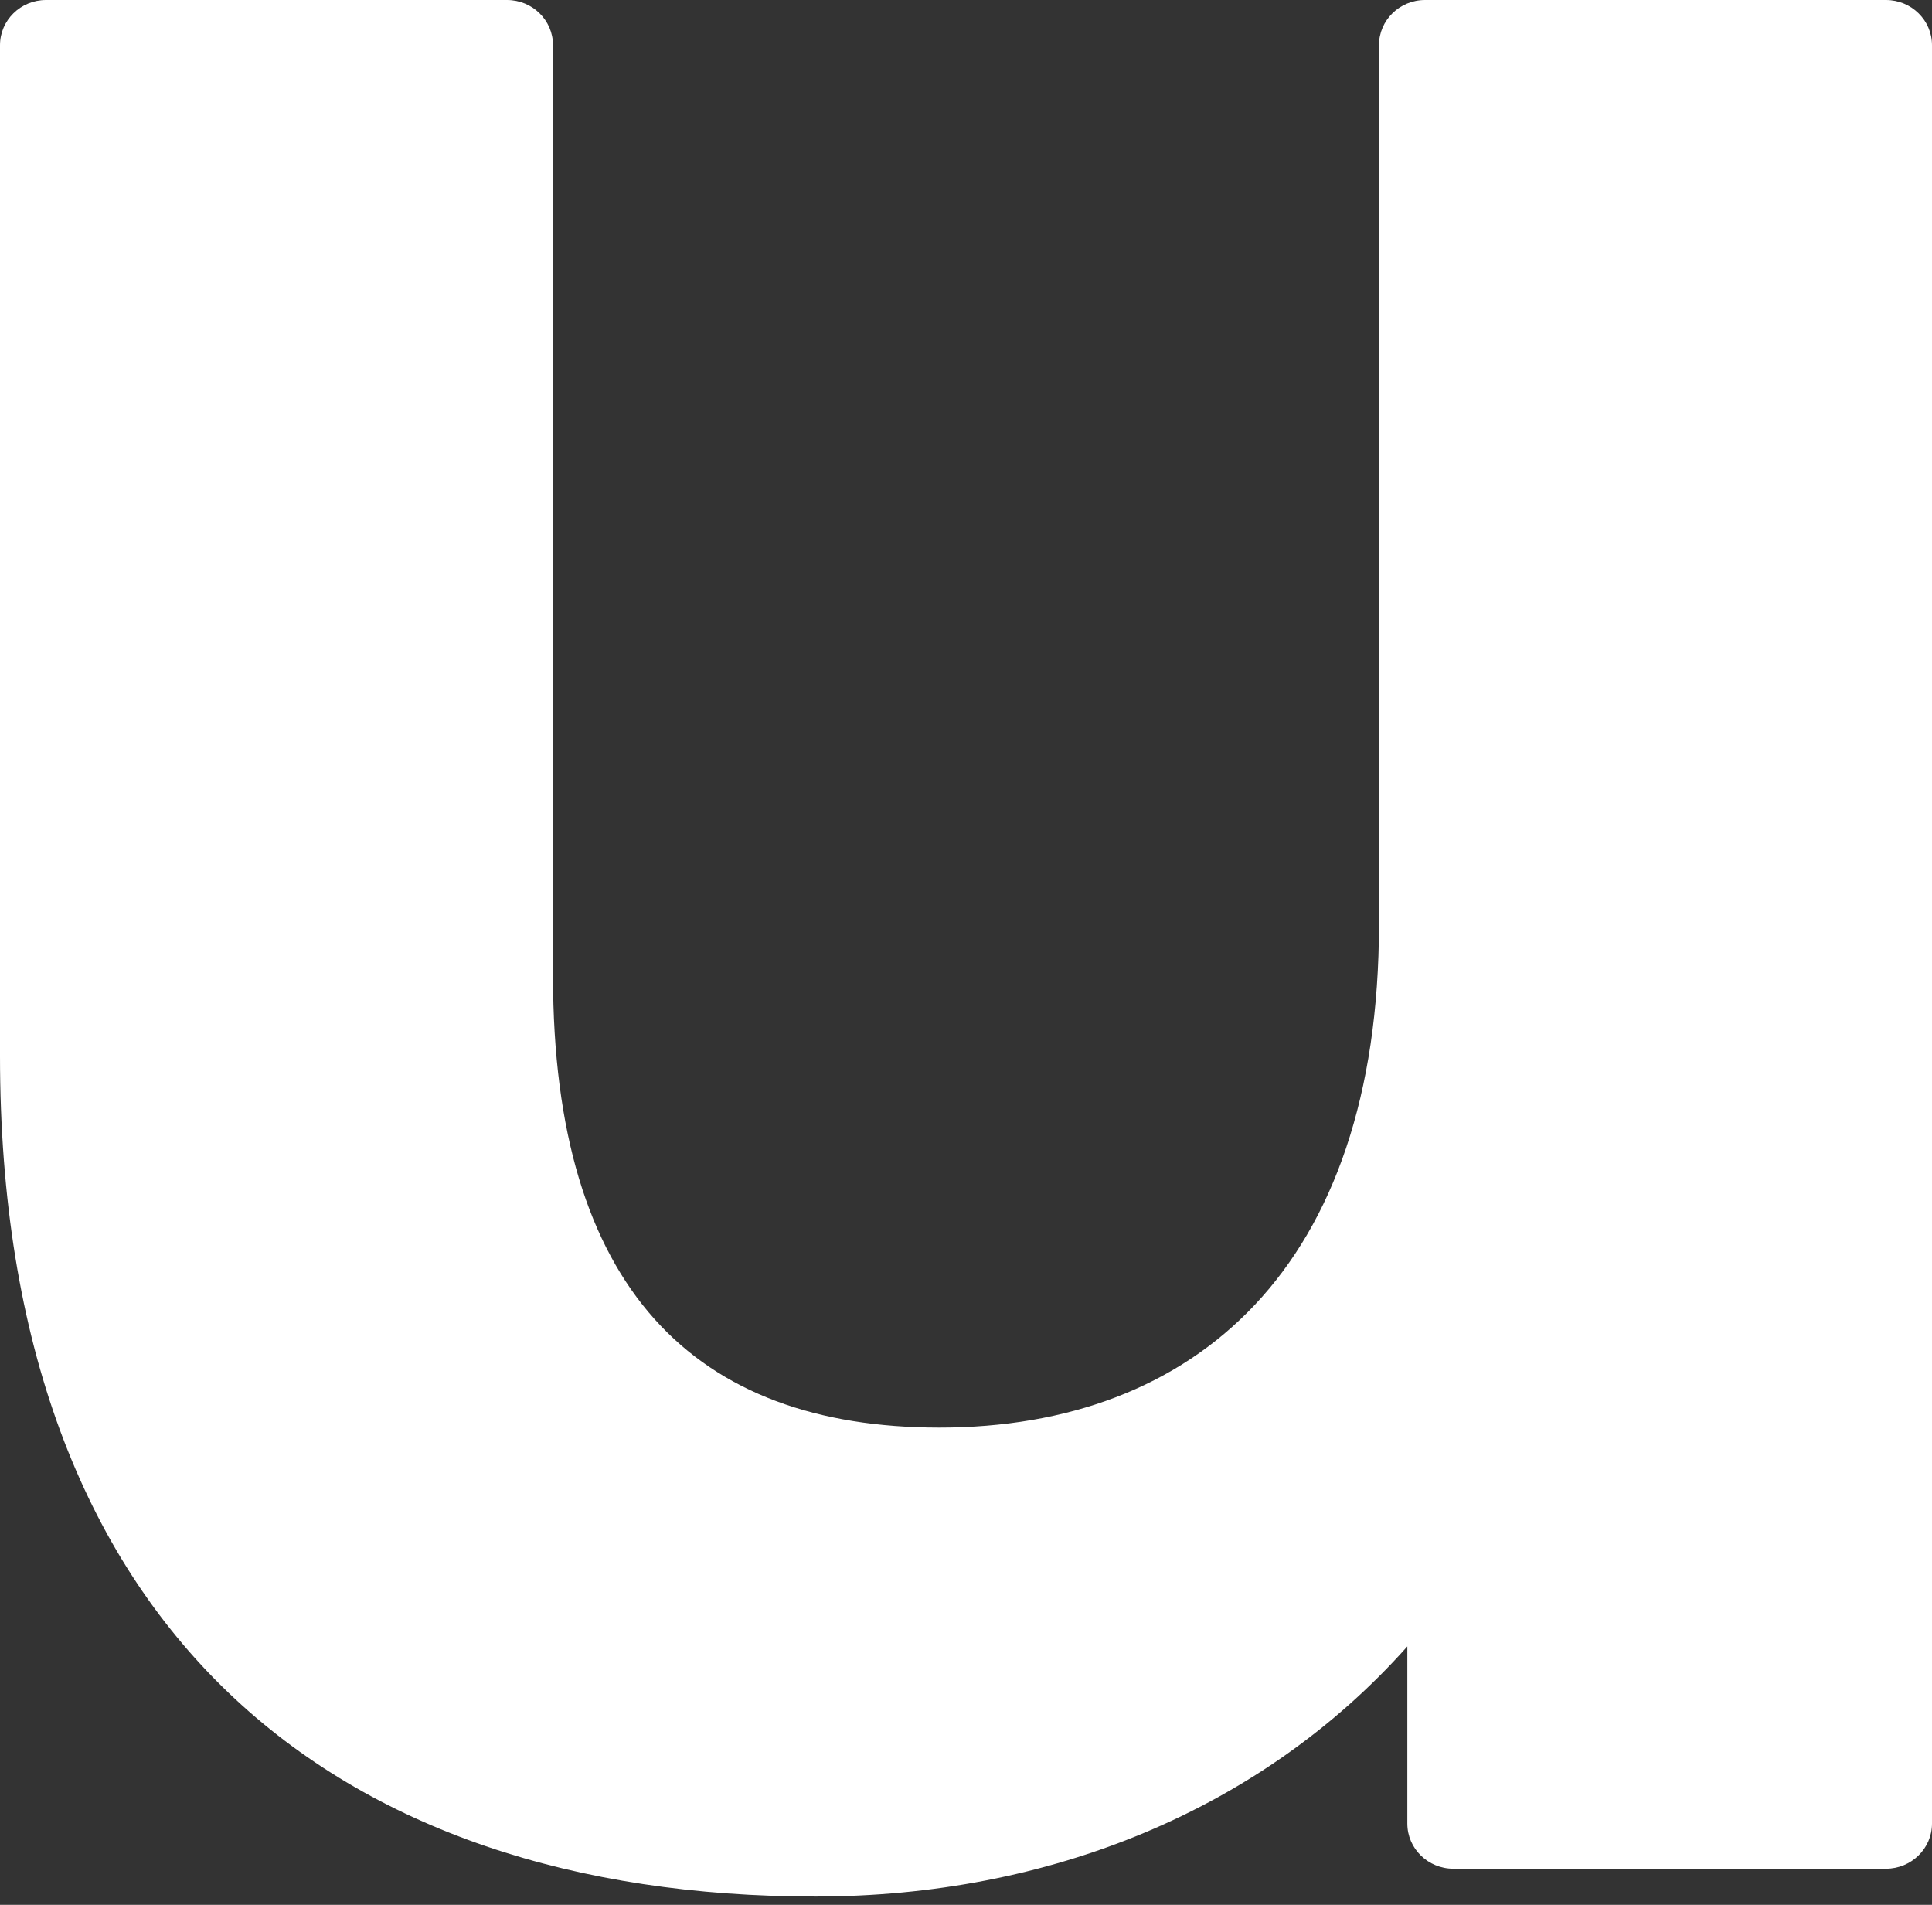 <?xml version="1.0" encoding="UTF-8"?> <svg xmlns="http://www.w3.org/2000/svg" width="71" height="70" viewBox="0 0 71 70" fill="none"><rect x="0" y="0" width="71" height="70" fill="#333333" stroke="none"/> <path d="M52.368 0C51.434 0 50.677 0.743 50.677 1.659V33.954C50.677 46.591 43.903 52.462 34.523 52.462C25.534 52.462 20.323 47.357 20.323 35.868V1.659C20.323 0.743 19.566 0 18.633 0H1.69C0.757 0 0 0.743 0 1.659V38.804C0 59.993 12.376 69.695 29.963 69.695C38.562 69.695 46.378 66.503 51.719 60.504V67.014C51.719 67.93 52.476 68.673 53.41 68.673H69.31C70.243 68.673 71 67.93 71 67.014V1.659C71 0.743 70.243 0 69.31 0H52.368Z" fill="white"></path> </svg> 
